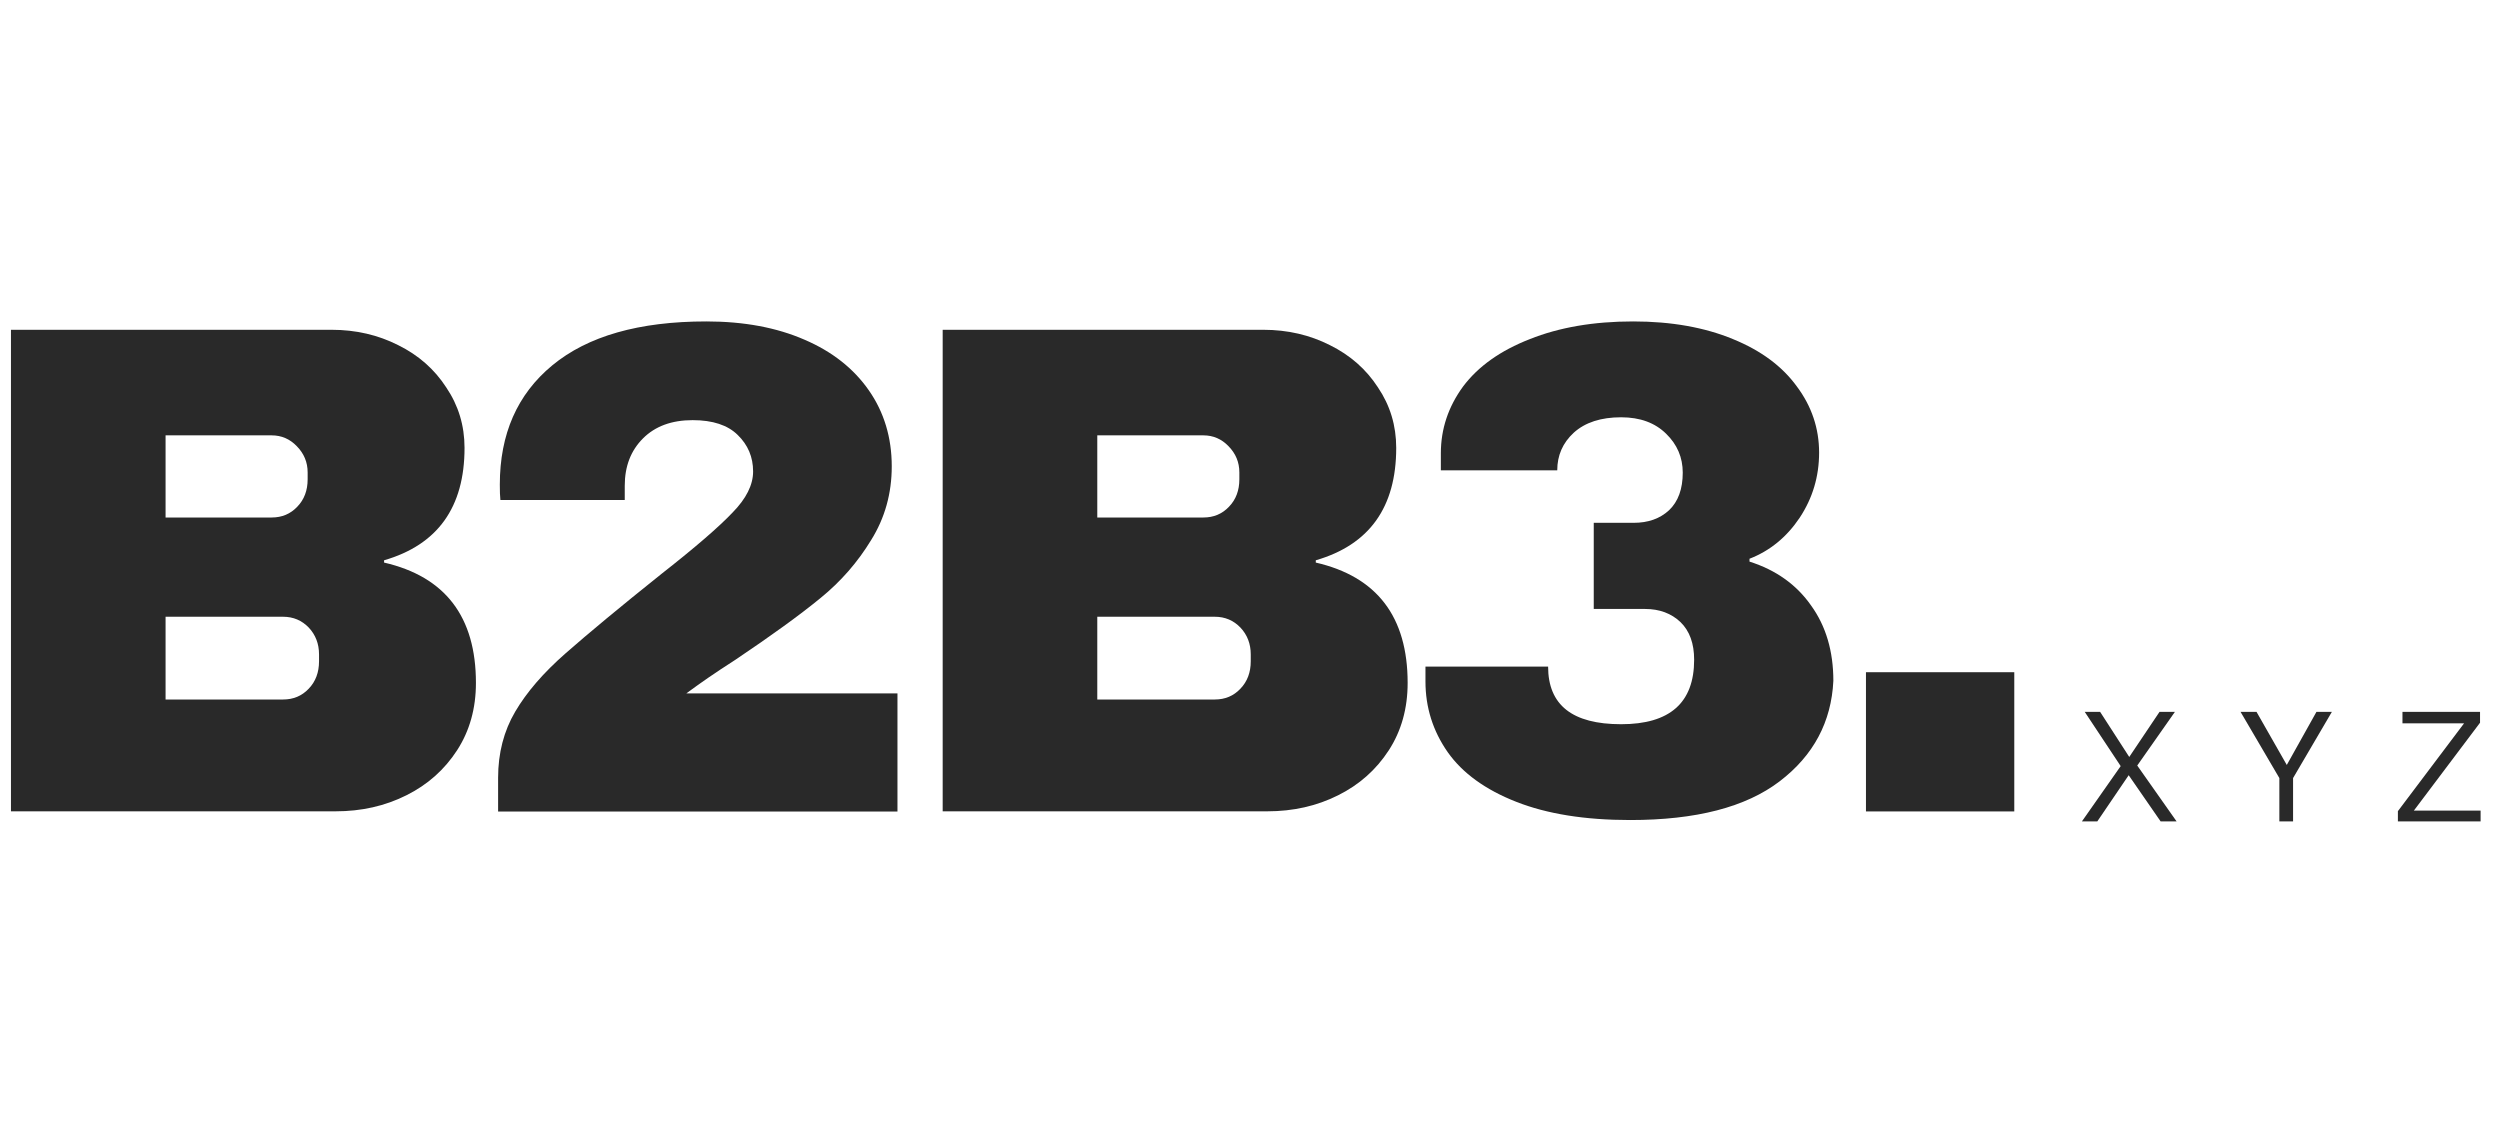<svg width="70" height="32" viewBox="0 0 70 32" fill="none" xmlns="http://www.w3.org/2000/svg">
<path d="M9.285 9.234C9.963 9.234 10.586 9.378 11.153 9.666C11.717 9.945 12.164 10.337 12.495 10.848C12.835 11.351 13.007 11.914 13.007 12.541C13.007 14.202 12.256 15.253 10.754 15.688V15.752C12.467 16.147 13.326 17.269 13.326 19.122C13.326 19.837 13.15 20.464 12.799 21.007C12.447 21.55 11.972 21.974 11.377 22.269C10.778 22.569 10.119 22.717 9.396 22.717H0.307V9.234H9.285ZM4.636 14.49H7.607C7.895 14.49 8.134 14.39 8.326 14.186C8.518 13.987 8.614 13.731 8.614 13.42V13.228C8.614 12.94 8.51 12.697 8.31 12.493C8.118 12.293 7.883 12.19 7.607 12.19H4.636V14.49ZM4.636 19.586H7.927C8.214 19.586 8.454 19.486 8.646 19.282C8.837 19.082 8.933 18.827 8.933 18.515V18.324C8.933 18.028 8.837 17.777 8.646 17.573C8.454 17.373 8.214 17.269 7.927 17.269H4.636V19.586Z" fill="#292929"/>
<path d="M19.777 9C20.832 9 21.746 9.172 22.525 9.511C23.3 9.843 23.903 10.318 24.33 10.933C24.753 11.54 24.969 12.251 24.969 13.057C24.969 13.816 24.777 14.503 24.394 15.118C24.018 15.737 23.547 16.28 22.972 16.747C22.397 17.219 21.602 17.794 20.592 18.473C20.025 18.836 19.57 19.152 19.218 19.415H25.129V22.722H13.947V21.779C13.947 21.088 14.107 20.469 14.426 19.926C14.745 19.383 15.213 18.84 15.832 18.297C16.459 17.746 17.357 16.999 18.531 16.061C19.478 15.318 20.137 14.747 20.512 14.351C20.895 13.96 21.087 13.577 21.087 13.201C21.087 12.798 20.943 12.458 20.656 12.179C20.376 11.903 19.957 11.764 19.394 11.764C18.807 11.764 18.344 11.935 18.004 12.275C17.661 12.618 17.493 13.057 17.493 13.601V14H14.011C13.999 13.896 13.995 13.752 13.995 13.569C13.995 12.155 14.482 11.041 15.464 10.23C16.455 9.411 17.892 9 19.777 9Z" fill="#292929"/>
<path d="M35.372 9.234C36.051 9.234 36.674 9.378 37.241 9.666C37.804 9.945 38.252 10.337 38.583 10.848C38.923 11.351 39.094 11.914 39.094 12.541C39.094 14.202 38.344 15.253 36.842 15.688V15.752C38.555 16.147 39.414 17.269 39.414 19.122C39.414 19.837 39.238 20.464 38.887 21.007C38.535 21.55 38.06 21.974 37.465 22.269C36.866 22.569 36.207 22.717 35.484 22.717H26.395V9.234H35.372ZM30.724 14.49H33.695C33.983 14.49 34.222 14.39 34.414 14.186C34.606 13.987 34.702 13.731 34.702 13.42V13.228C34.702 12.94 34.598 12.697 34.398 12.493C34.206 12.293 33.971 12.19 33.695 12.19H30.724V14.49ZM30.724 19.586H34.015C34.302 19.586 34.542 19.486 34.733 19.282C34.925 19.082 35.021 18.827 35.021 18.515V18.324C35.021 18.028 34.925 17.777 34.733 17.573C34.542 17.373 34.302 17.269 34.015 17.269H30.724V19.586Z" fill="#292929"/>
<path d="M45.727 9C46.801 9 47.732 9.168 48.523 9.495C49.309 9.815 49.904 10.258 50.312 10.821C50.727 11.376 50.935 11.995 50.935 12.674C50.935 13.345 50.751 13.952 50.392 14.495C50.028 15.038 49.561 15.422 48.986 15.645V15.725C49.729 15.961 50.304 16.372 50.711 16.955C51.126 17.53 51.334 18.233 51.334 19.064C51.278 20.214 50.779 21.152 49.833 21.875C48.882 22.602 47.488 22.961 45.647 22.961C44.377 22.961 43.315 22.79 42.453 22.45C41.59 22.111 40.951 21.648 40.536 21.061C40.12 20.465 39.913 19.806 39.913 19.08V18.664H43.347C43.347 19.743 44.026 20.278 45.392 20.278C46.754 20.278 47.436 19.679 47.436 18.473C47.436 18.017 47.309 17.666 47.053 17.418C46.797 17.175 46.466 17.051 46.063 17.051H44.625V14.639H45.743C46.147 14.639 46.478 14.523 46.733 14.287C46.989 14.044 47.117 13.692 47.117 13.233C47.117 12.81 46.961 12.446 46.654 12.147C46.342 11.839 45.923 11.684 45.392 11.684C44.825 11.684 44.385 11.827 44.066 12.115C43.754 12.402 43.603 12.754 43.603 13.169H40.344V12.69C40.344 12.011 40.552 11.388 40.967 10.821C41.39 10.258 42.013 9.815 42.836 9.495C43.654 9.168 44.617 9 45.727 9Z" fill="#292929"/>
<path d="M52.247 22.72V18.822H56.4V22.72H52.247Z" fill="#292929"/>
<path d="M60.498 23L59.603 21.706L58.724 23H58.293L59.379 21.451L58.373 19.933H58.804L59.619 21.195L60.466 19.933H60.897L59.843 21.435L60.945 23H60.498Z" fill="#292929"/>
<path d="M64.206 21.786V23H63.822V21.786L62.736 19.933H63.183L64.03 21.419L64.86 19.933H65.292L64.206 21.786Z" fill="#292929"/>
<path d="M69.457 22.697V23H67.141V22.712L68.994 20.253H67.269V19.933H69.441V20.236L67.588 22.697H69.457Z" fill="#292929"/>
</svg>
